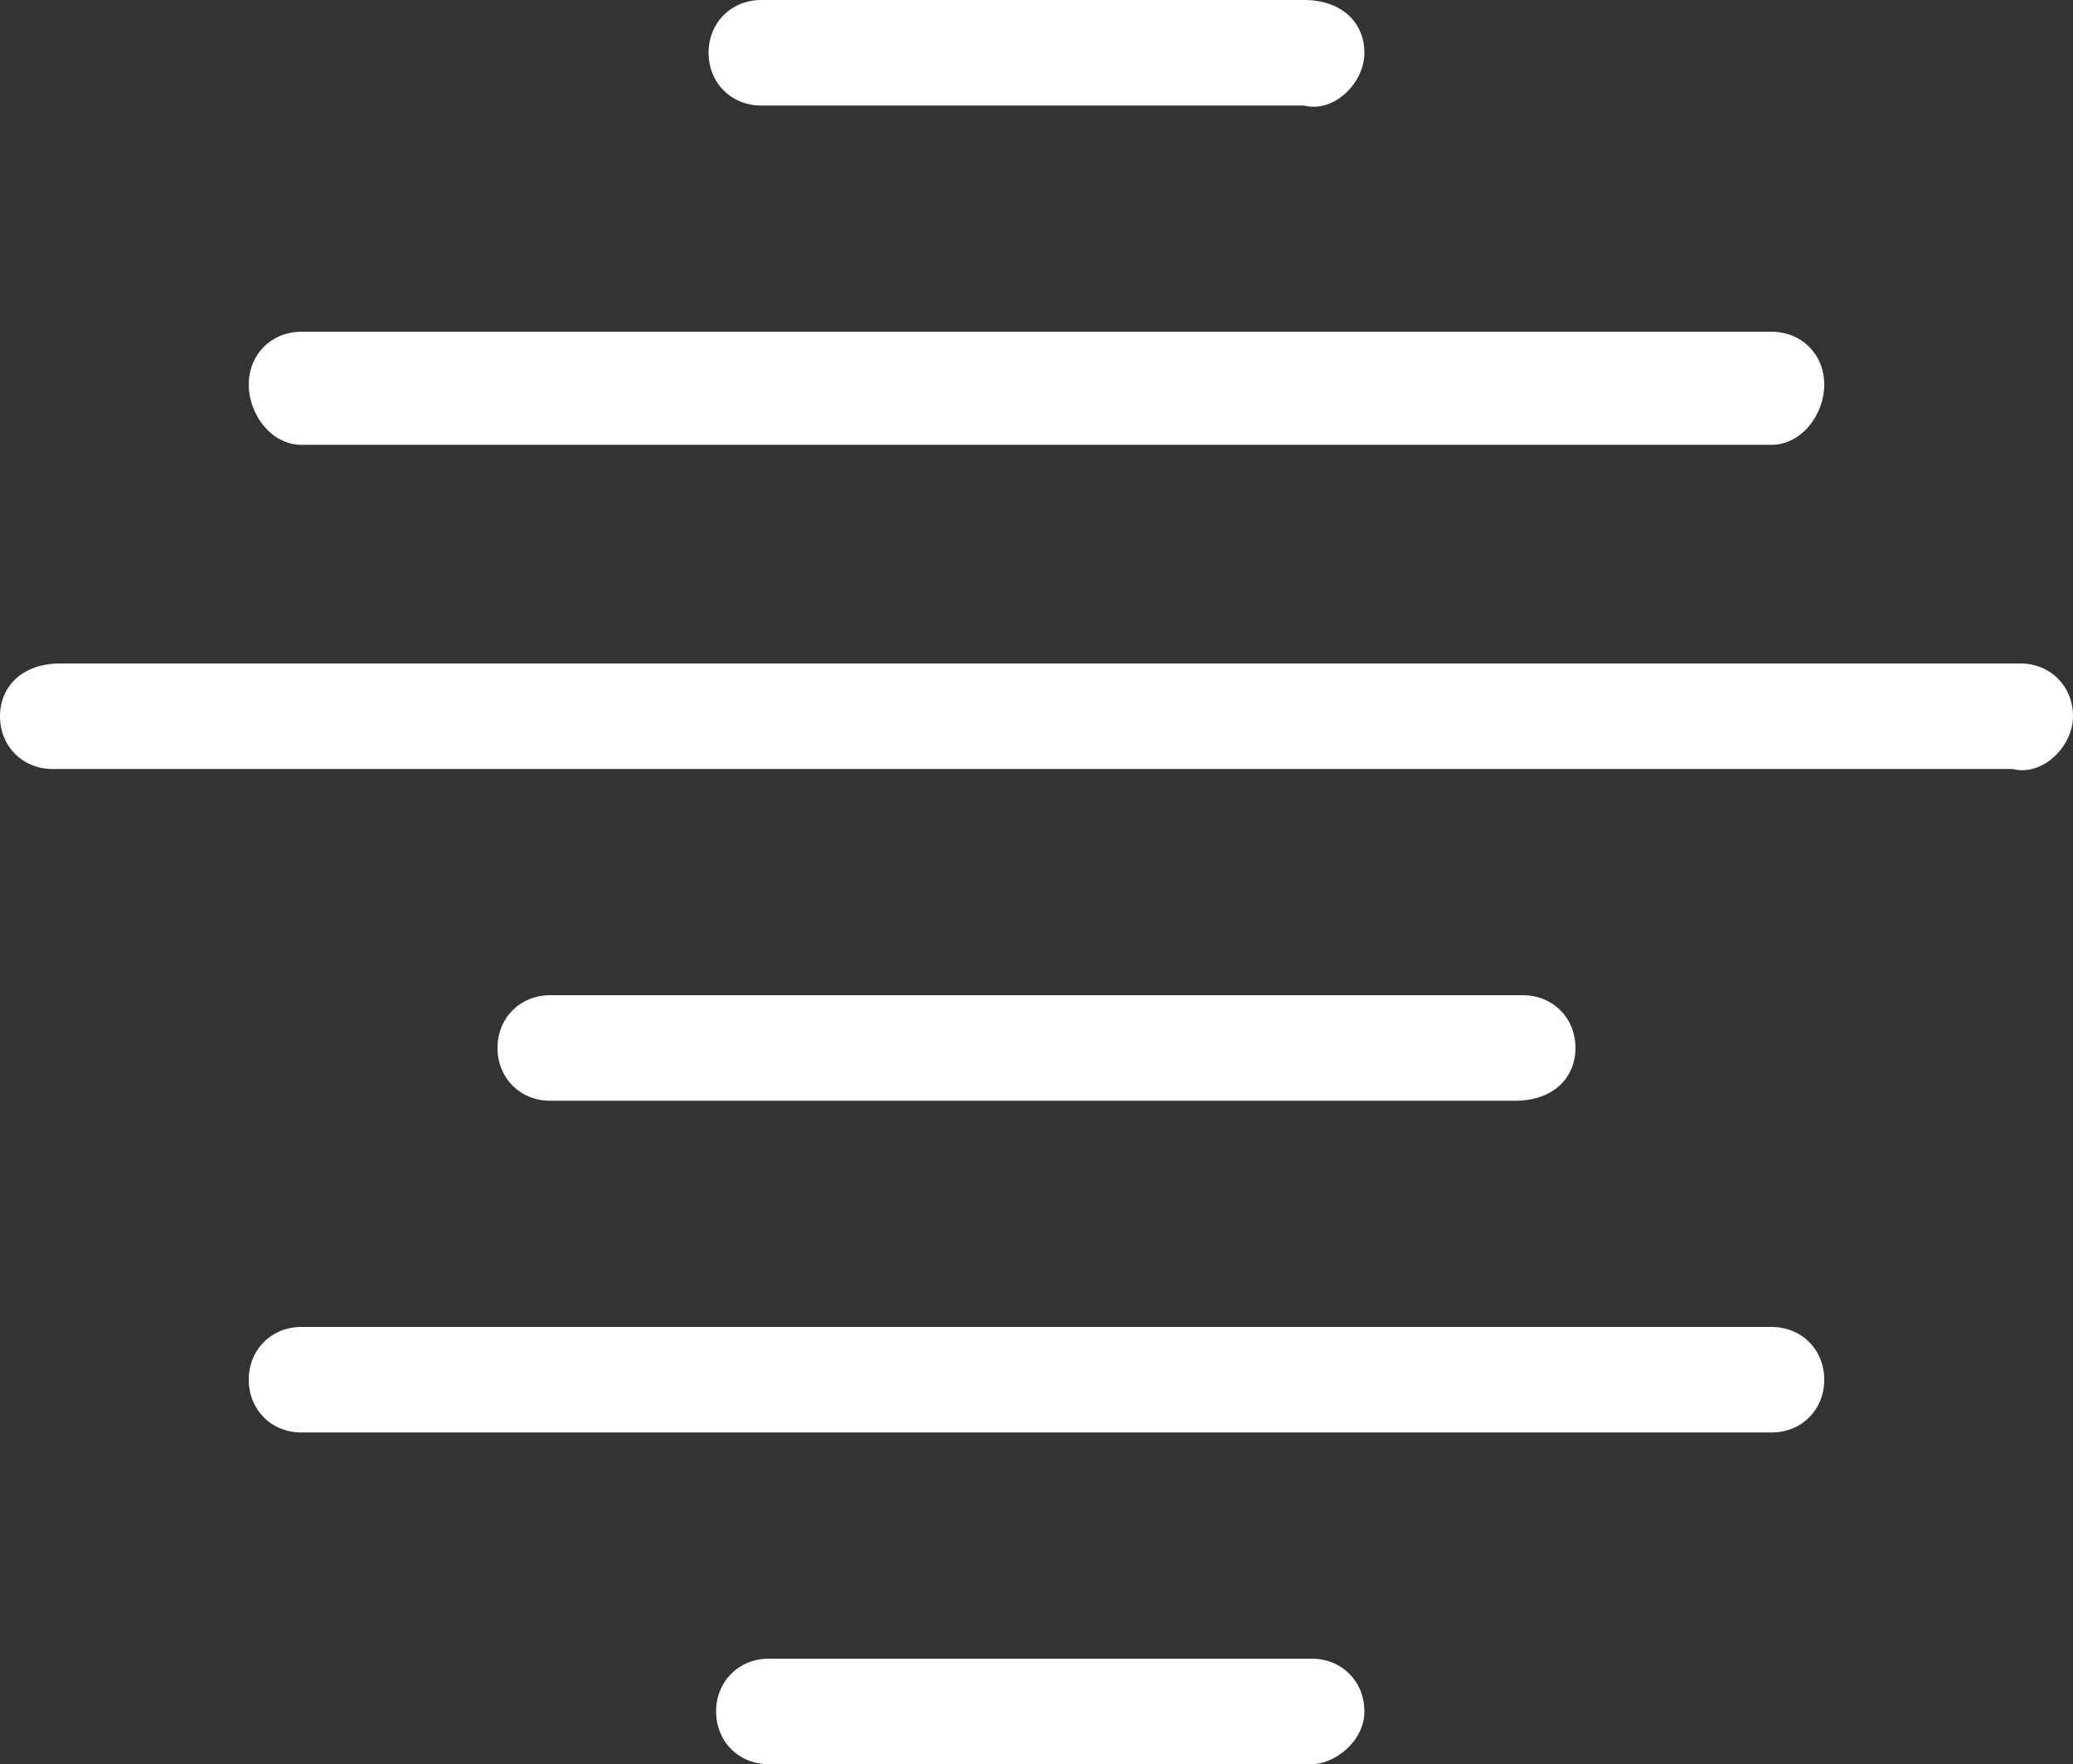 <?xml version="1.0" encoding="utf-8"?>
<!-- Generator: Adobe Illustrator 26.3.1, SVG Export Plug-In . SVG Version: 6.00 Build 0)  -->
<svg version="1.1" id="Calque_1" xmlns="http://www.w3.org/2000/svg" xmlns:xlink="http://www.w3.org/1999/xlink" x="0px" y="0px"
	 viewBox="0 0 27.5 23.4" style="enable-background:new 0 0 27.5 23.4;" xml:space="preserve">
<rect x="0" y="0" width="27.5" height="23.4" fill="#333333" stroke="none"/>
<style type="text/css">
	.st0{fill:#FFFFFF;}
</style>
<g>
	<path class="st0" d="M18.1,0.7c0-0.4-0.3-0.7-0.8-0.7h-7.2C9.7,0,9.4,0.3,9.4,0.7s0.3,0.7,0.7,0.7h7.2C17.7,1.5,18.1,1.1,18.1,0.7"
		/>
	<path class="st0" d="M18.1,22.7c0-0.4-0.3-0.7-0.7-0.7h-7.2c-0.4,0-0.7,0.3-0.7,0.7s0.3,0.7,0.7,0.7h7.2
		C17.7,23.4,18.1,23.1,18.1,22.7"/>
	<path class="st0" d="M24.2,5.1c0-0.4-0.3-0.7-0.7-0.7H4c-0.4,0-0.7,0.3-0.7,0.7S3.6,5.9,4,5.9h19.5C23.9,5.9,24.2,5.5,24.2,5.1"/>
	<path class="st0" d="M27.5,9.5c0-0.4-0.3-0.7-0.7-0.7h-26C0.3,8.8,0,9.1,0,9.5s0.3,0.7,0.7,0.7h26C27.1,10.3,27.5,9.9,27.5,9.5"/>
	<path class="st0" d="M20.9,13.9c0-0.4-0.3-0.7-0.7-0.7H7.3c-0.4,0-0.7,0.3-0.7,0.7s0.3,0.7,0.7,0.7h12.8
		C20.6,14.6,20.9,14.3,20.9,13.9"/>
	<path class="st0" d="M24.2,18.3c0-0.4-0.3-0.7-0.7-0.7H4c-0.4,0-0.7,0.3-0.7,0.7S3.6,19,4,19h19.5C23.9,19,24.2,18.7,24.2,18.3"/>
</g>
</svg>
